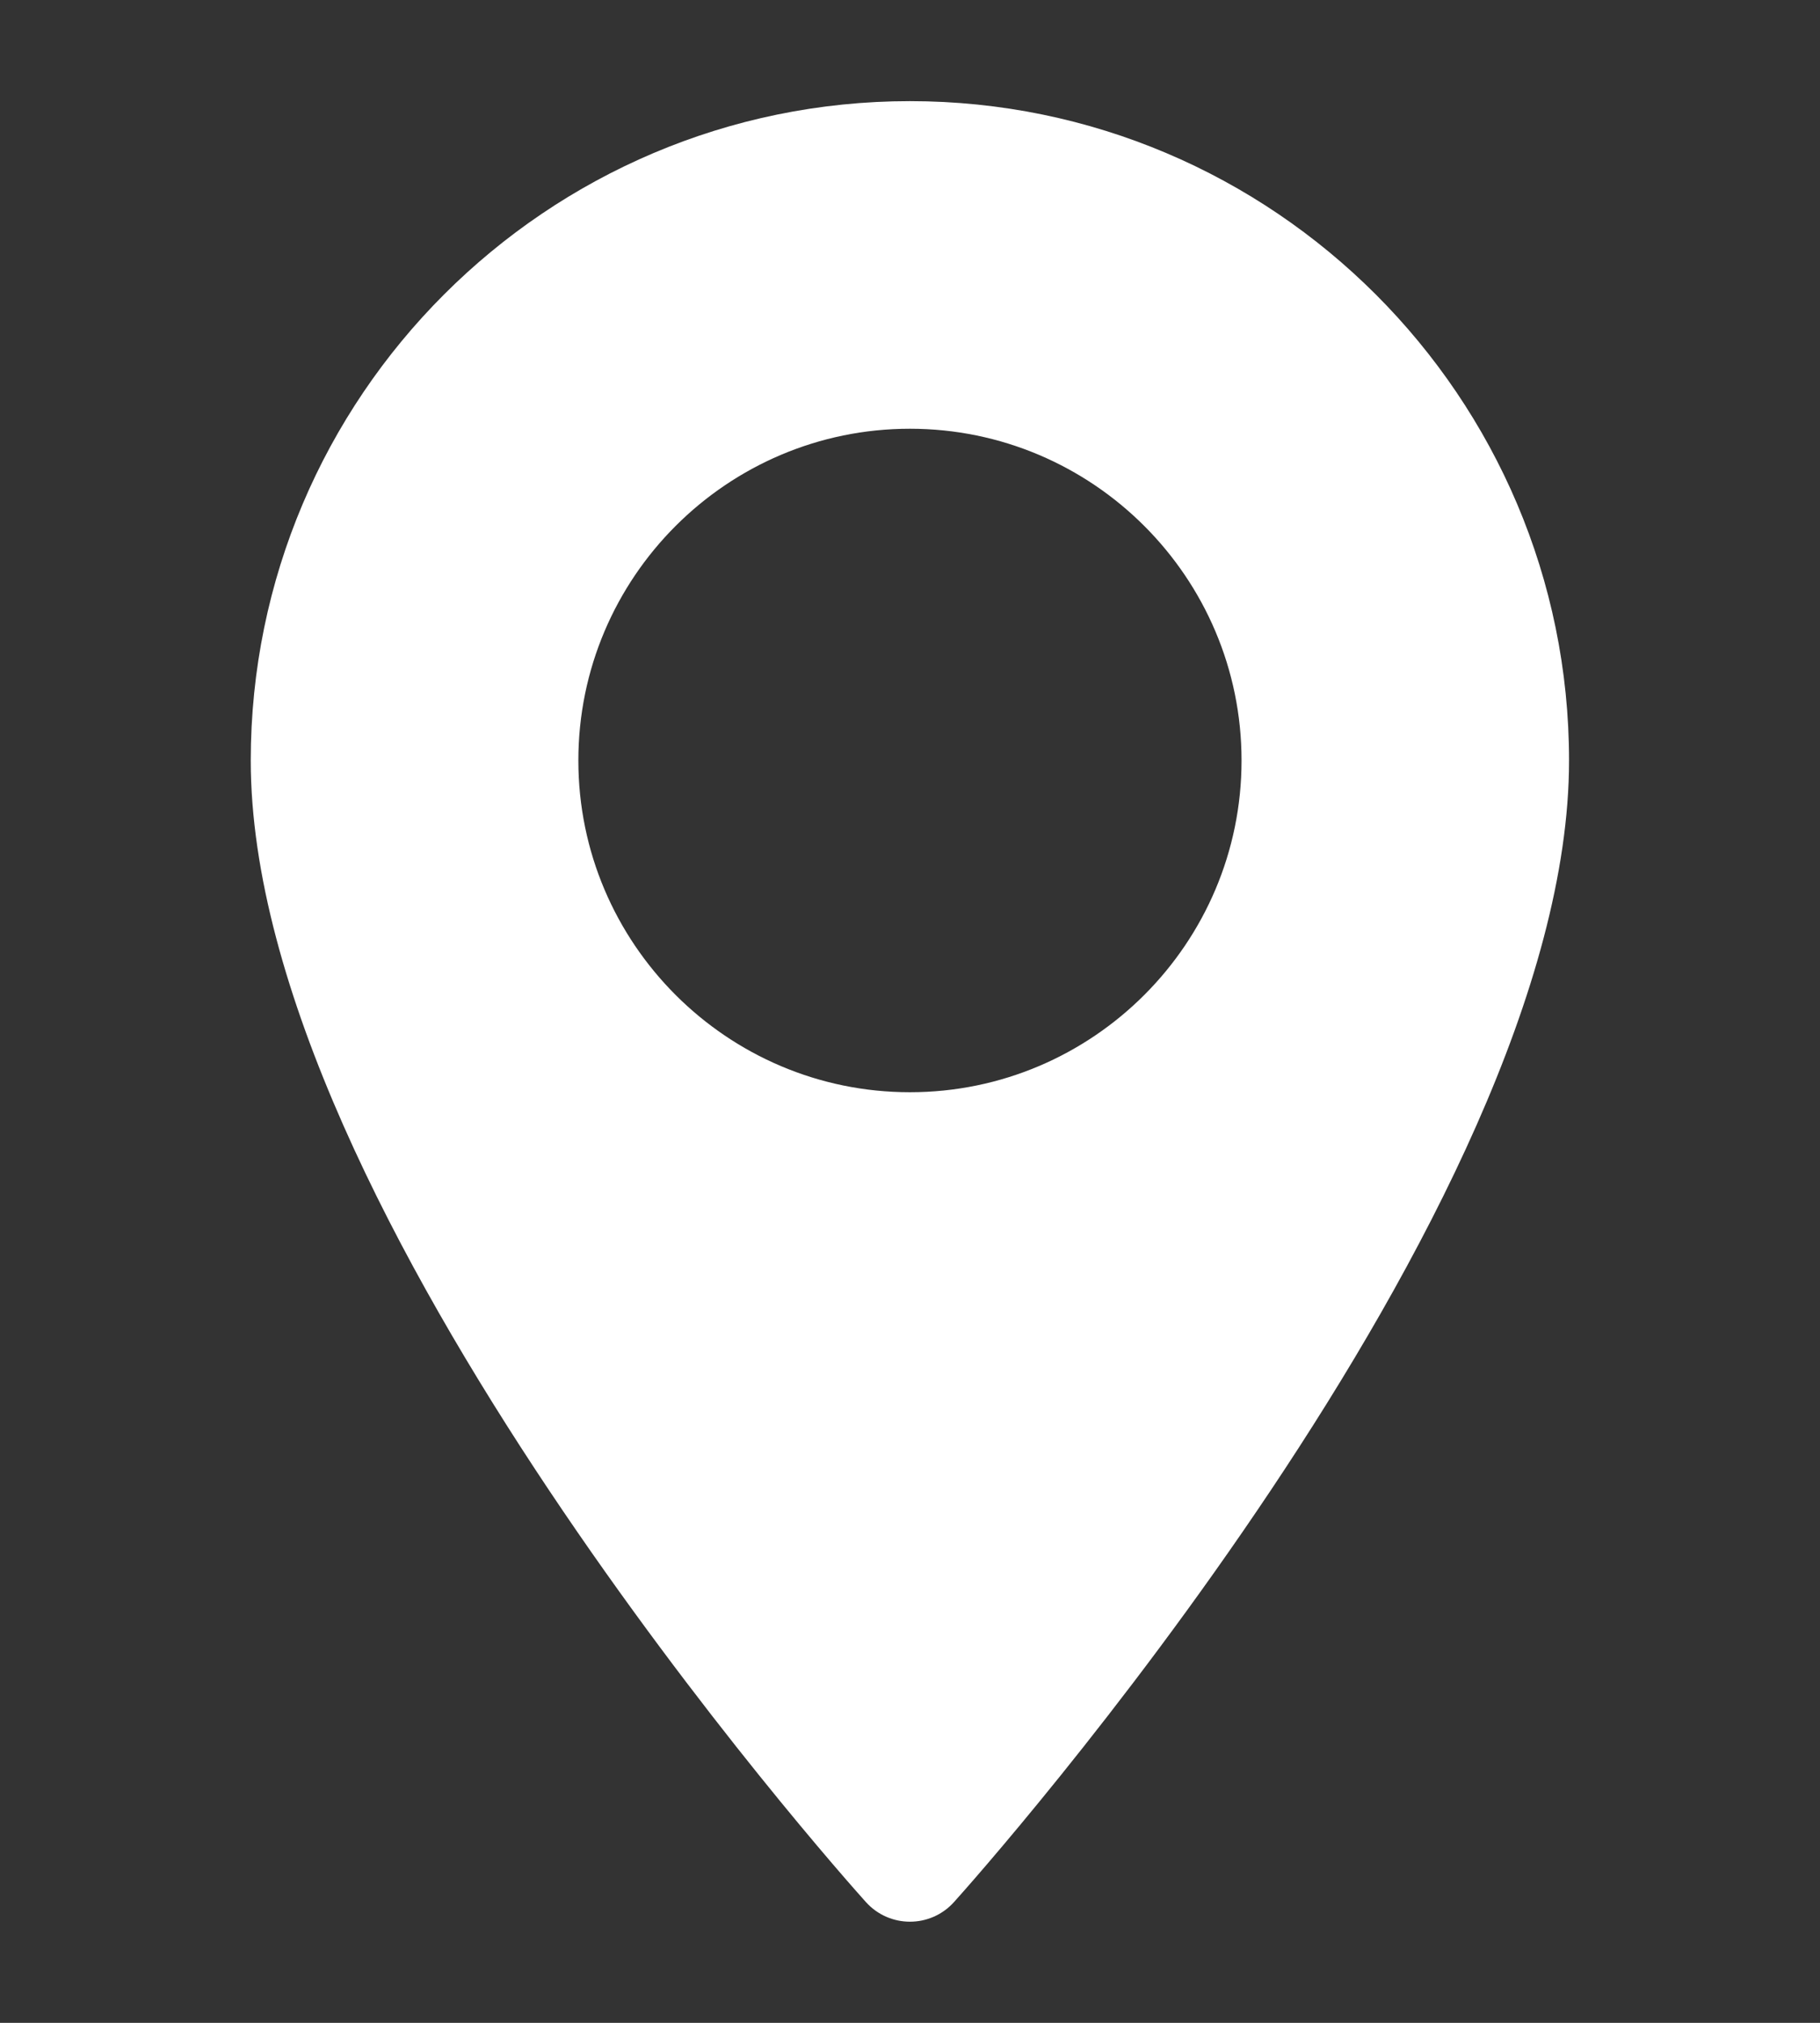 <svg xmlns="http://www.w3.org/2000/svg" width="18" height="20" viewBox="0 0 18 20" fill="none"><rect x="0" y="0" width="18" height="20" fill="#333333" stroke="none"/><path d="M8.999 1C5.405 1 2.48 3.924 2.48 7.519C2.48 11.98 8.314 18.529 8.563 18.805C8.796 19.065 9.203 19.065 9.436 18.805C9.685 18.529 15.518 11.98 15.518 7.519C15.518 3.924 12.594 1 8.999 1ZM8.999 10.799C7.191 10.799 5.72 9.327 5.72 7.519C5.72 5.71 7.191 4.239 8.999 4.239C10.808 4.239 12.279 5.71 12.279 7.519C12.279 9.327 10.808 10.799 8.999 10.799Z" fill="white"></path></svg>